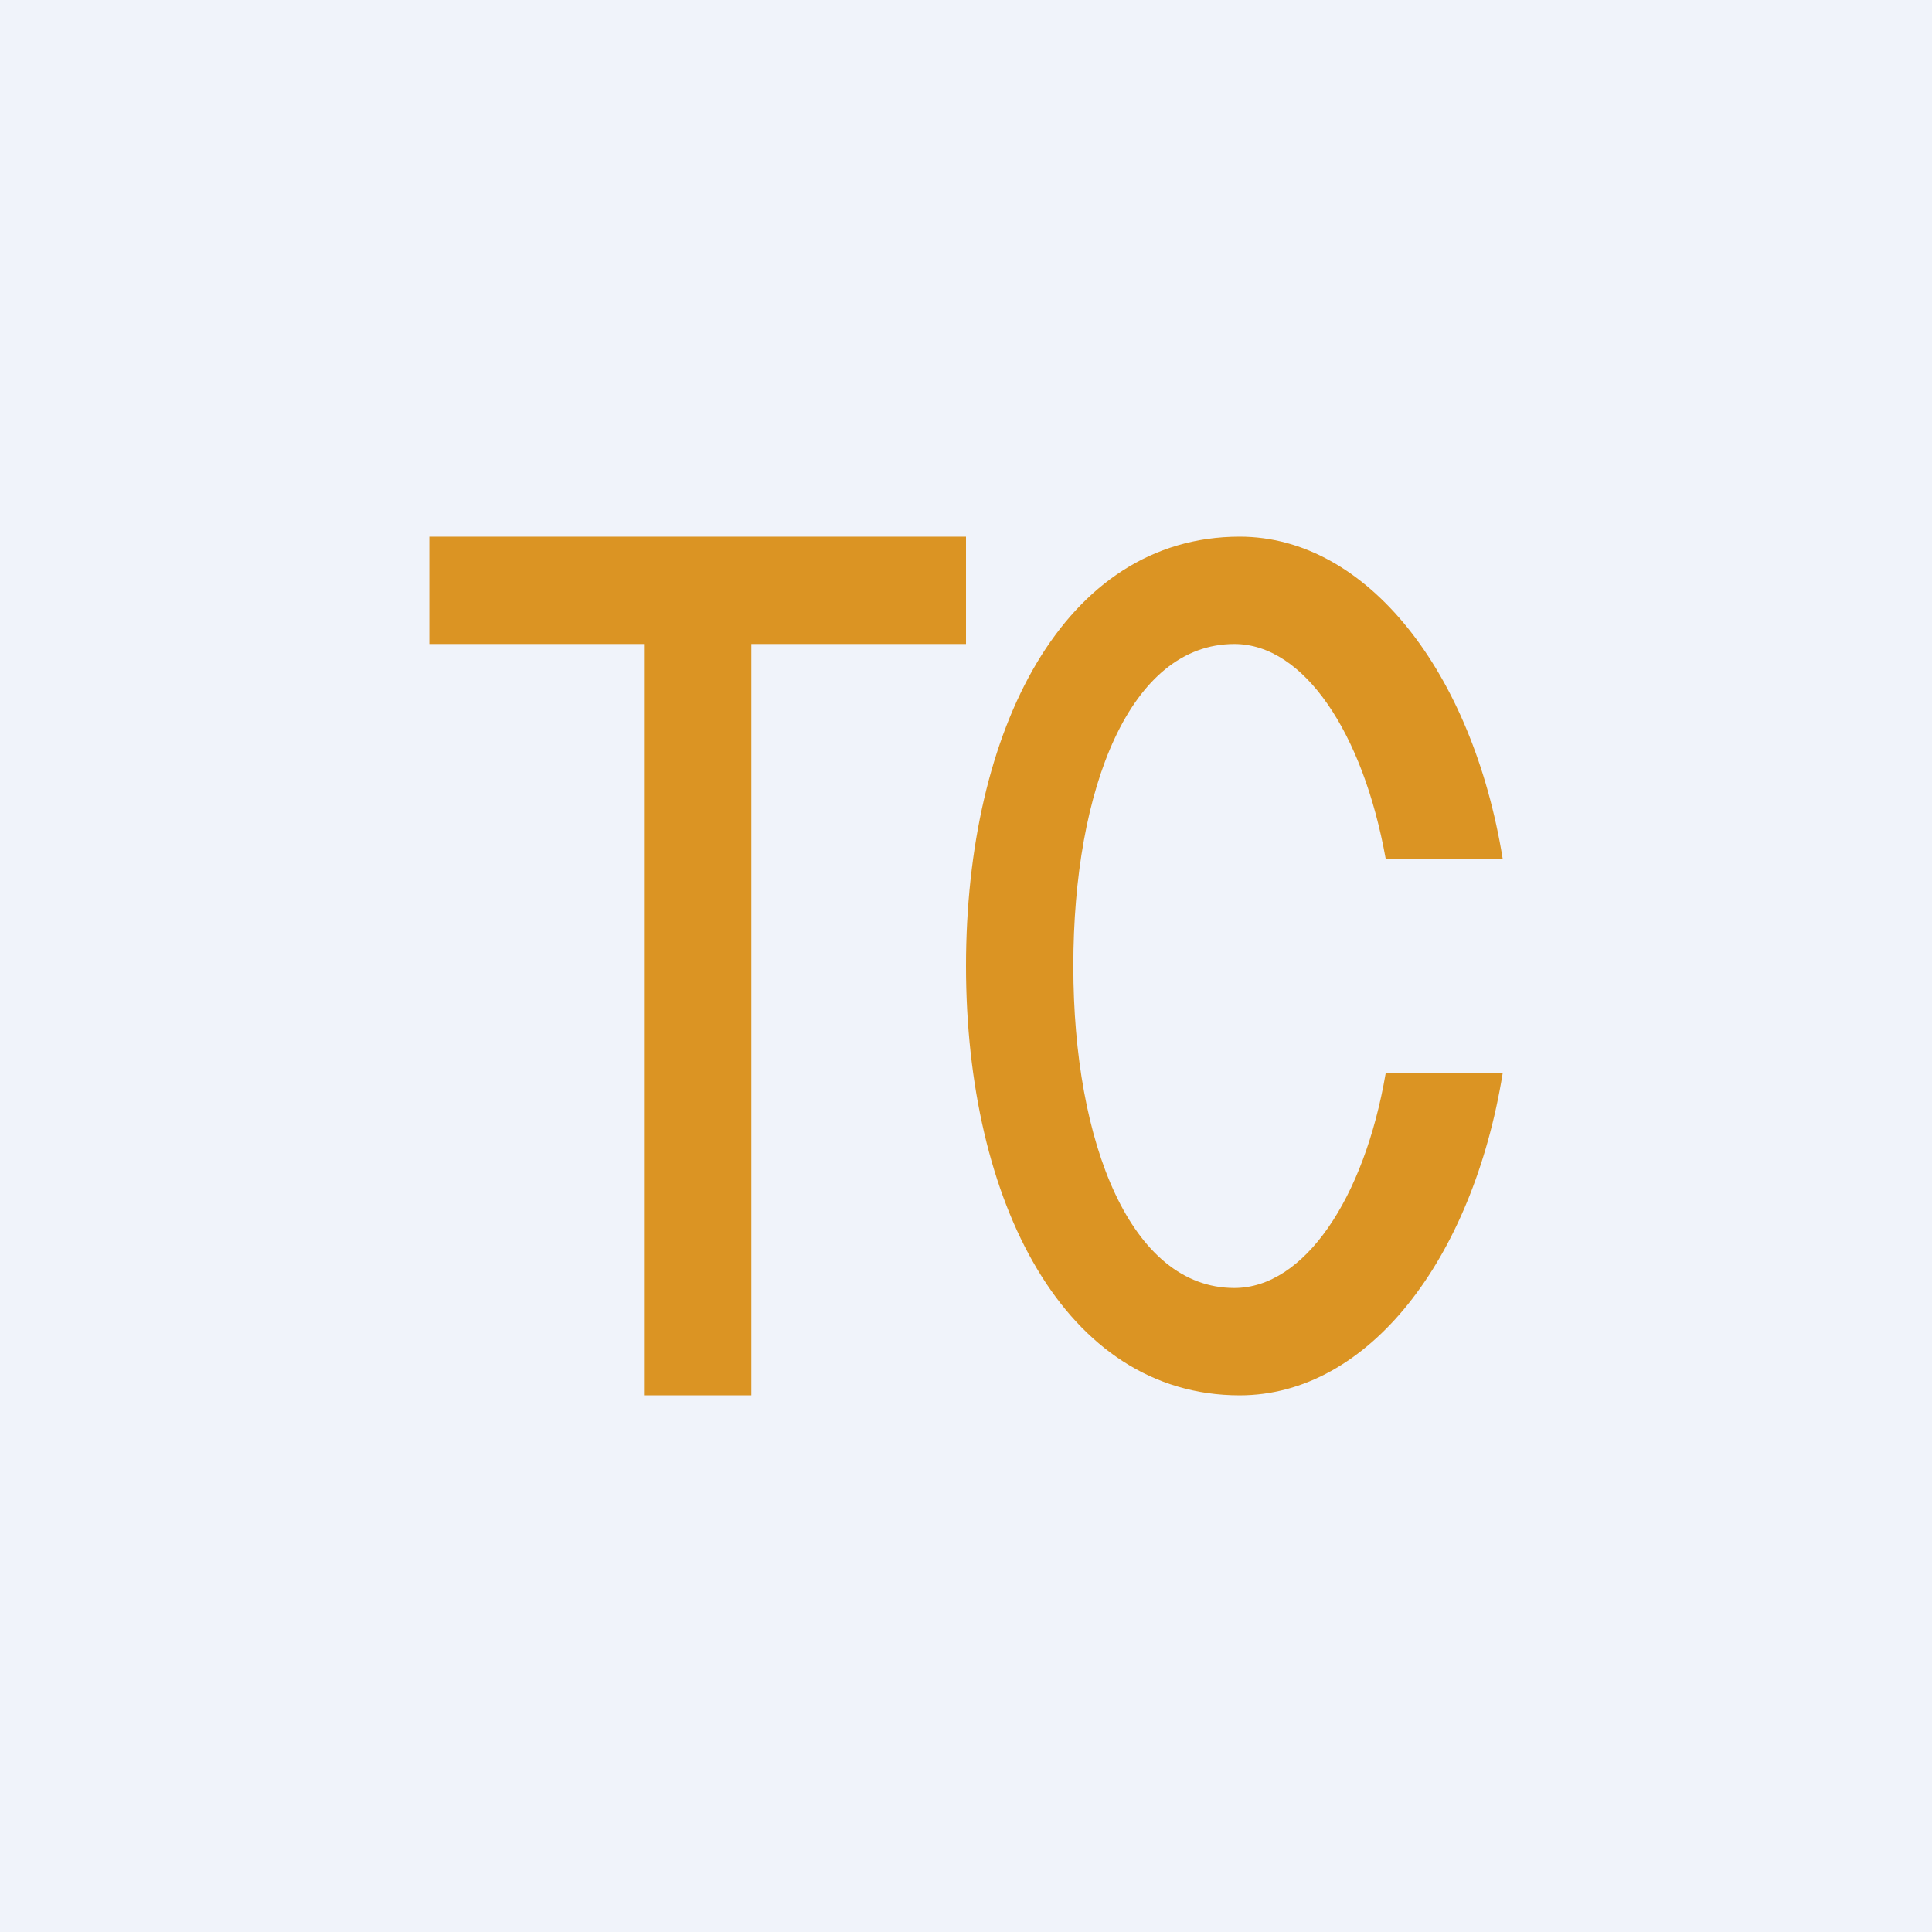 <!-- by TradingView --><svg width="18" height="18" viewBox="0 0 18 18" xmlns="http://www.w3.org/2000/svg"><path fill="#F0F3FA" d="M0 0h18v18H0z"/><path d="M6 13V6H4V5h5v1H7v7H6Zm5.55 0c1.2 0 2.17-1.27 2.45-3h-1.09c-.2 1.17-.76 2-1.41 2-.96 0-1.5-1.34-1.5-3s.53-3 1.5-3c.65 0 1.2.83 1.41 2H14c-.28-1.73-1.26-3-2.45-3C9.91 5 9 6.8 9 9s.92 4 2.55 4Z" fill="#DB9423"/></svg>